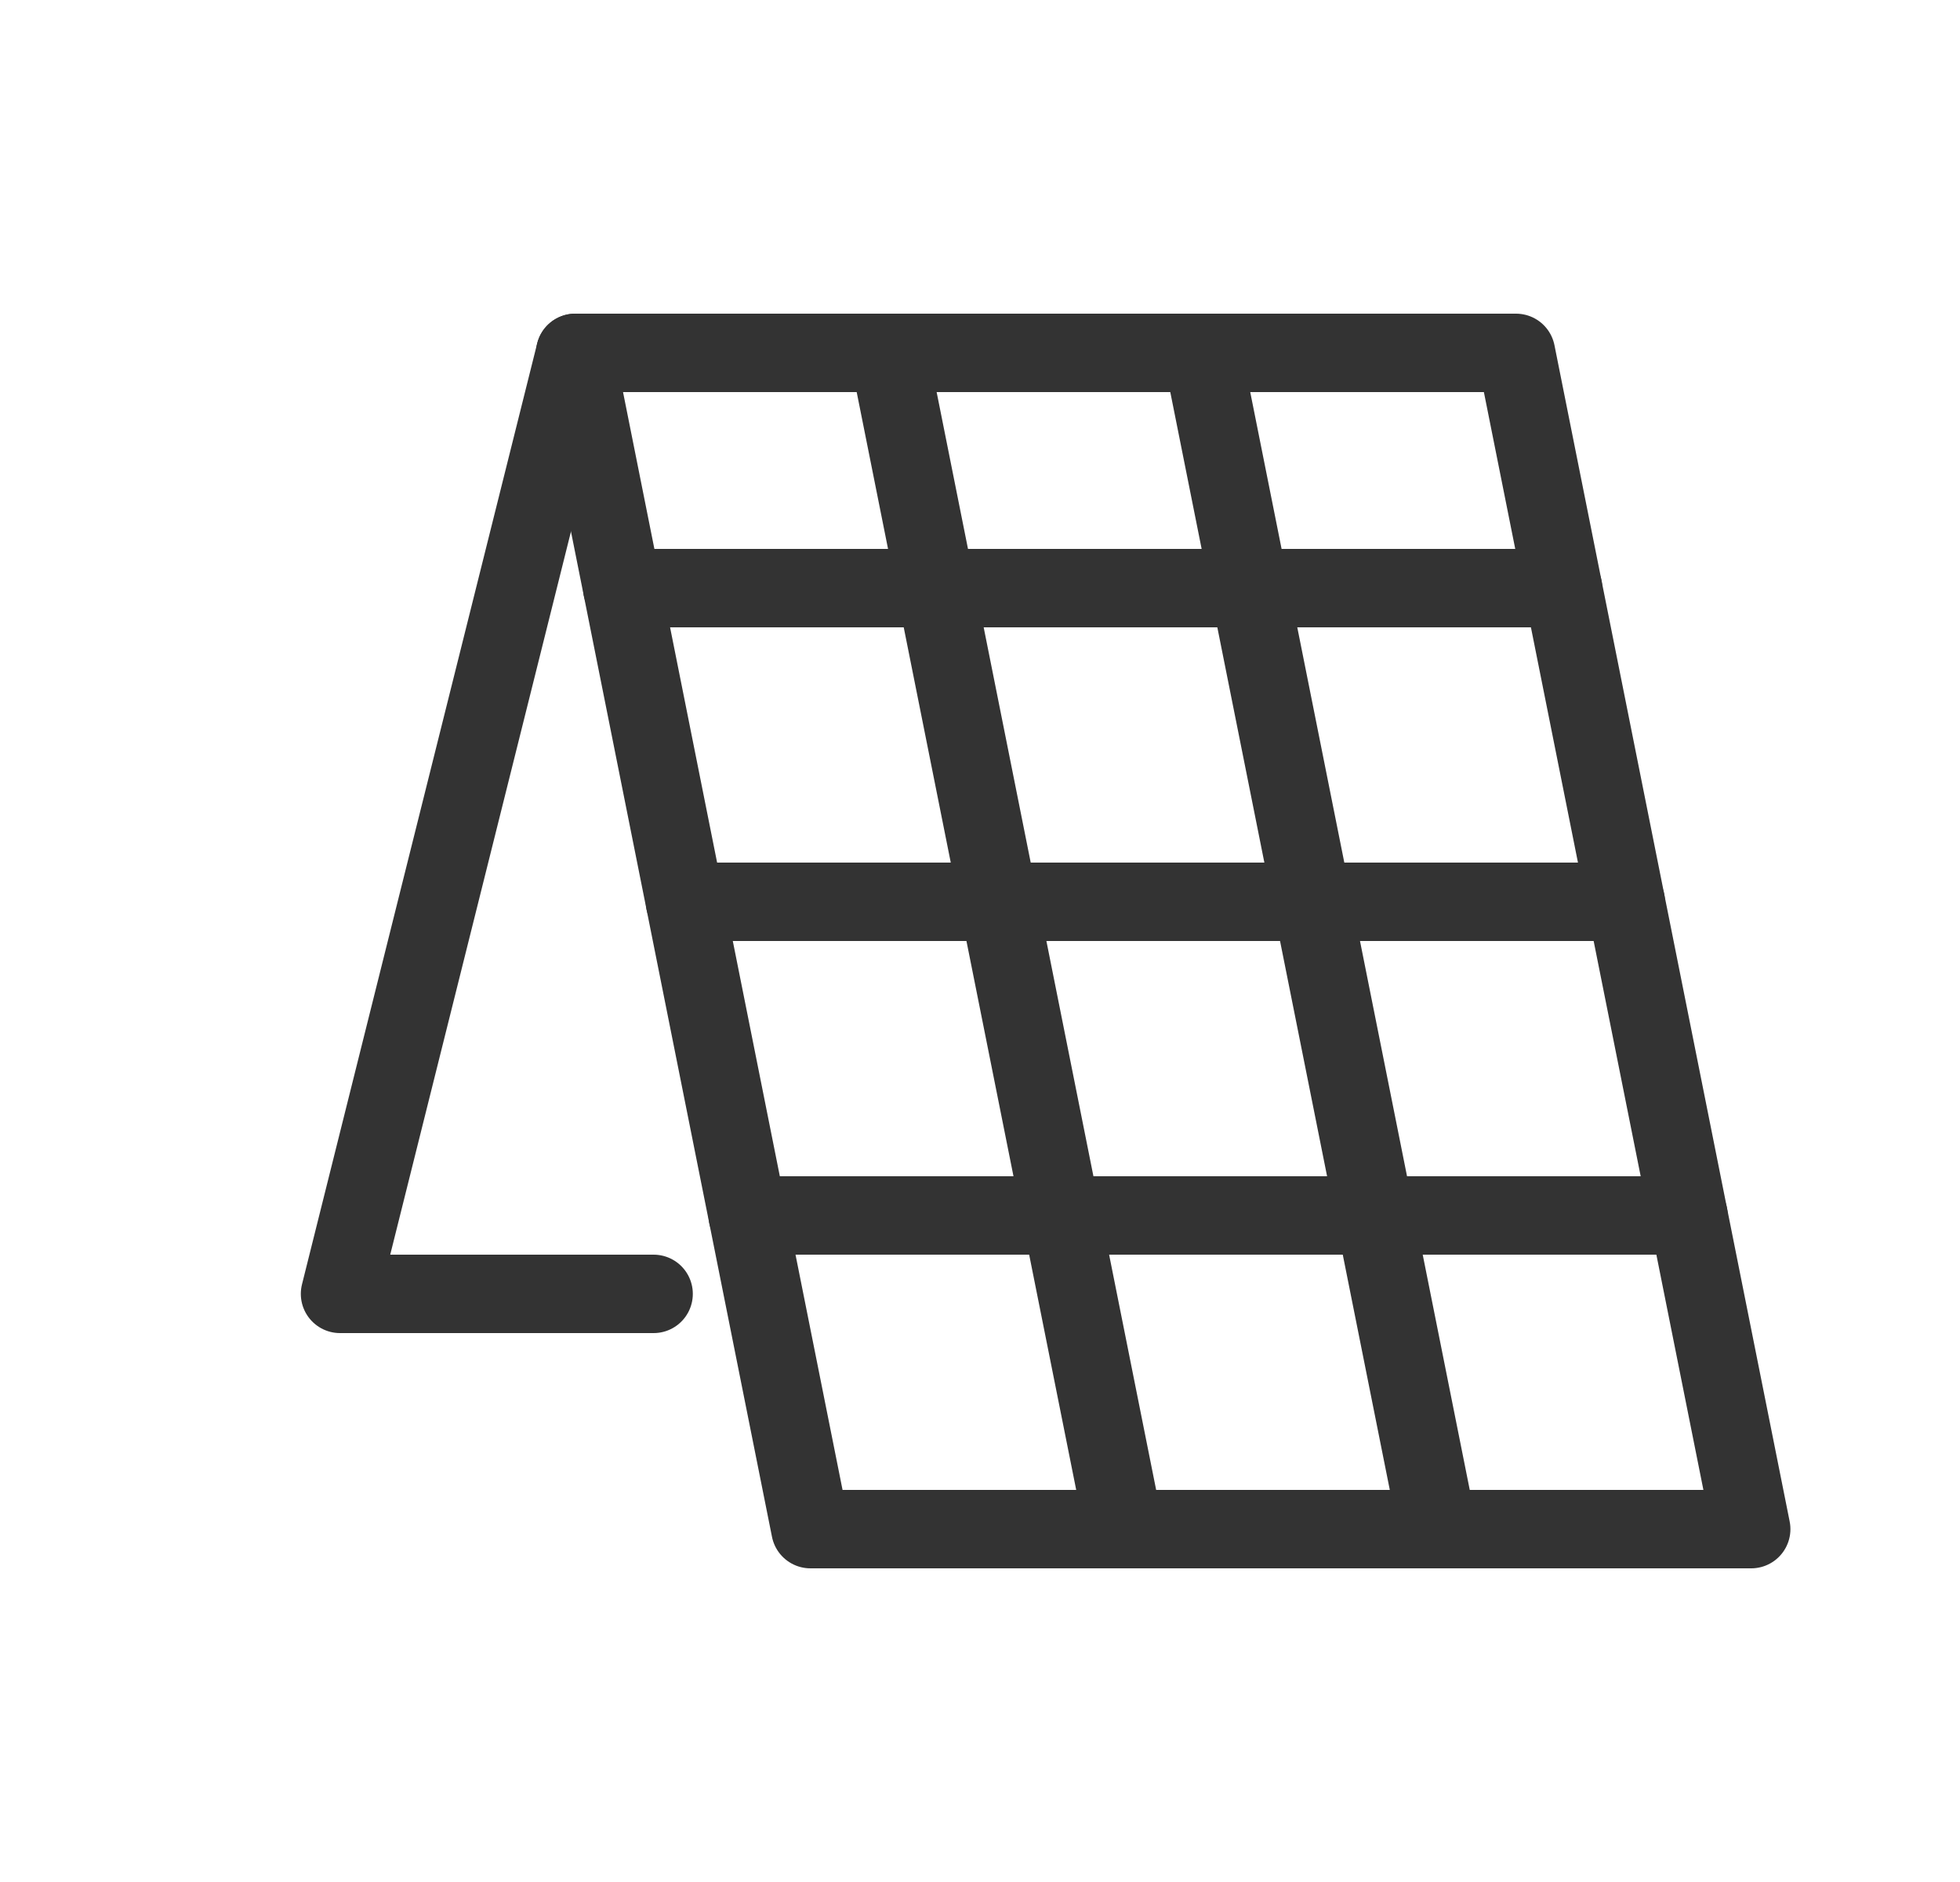 <svg width="25" height="24" viewBox="0 0 25 24" fill="none" xmlns="http://www.w3.org/2000/svg">
<path d="M22.337 19.5H10.337L7.337 4.5H19.337L22.337 19.5Z" stroke="#333333" stroke-linecap="round" stroke-linejoin="round"/>
<path d="M21.537 15.5H9.537" stroke="#333333" stroke-linecap="round" stroke-linejoin="round"/>
<path d="M20.737 11.5H8.737" stroke="#333333" stroke-linecap="round" stroke-linejoin="round"/>
<path d="M19.937 7.5H7.937" stroke="#333333" stroke-linecap="round" stroke-linejoin="round"/>
<path d="M11.337 4.5L14.337 19.5" stroke="#333333" stroke-linecap="round" stroke-linejoin="round"/>
<path d="M15.337 4.5L18.337 19.5" stroke="#333333" stroke-linecap="round" stroke-linejoin="round"/>
<path d="M7.337 4.5L4.337 16.5H8.337" stroke="#333333" stroke-linecap="round" stroke-linejoin="round"/>
</svg>
